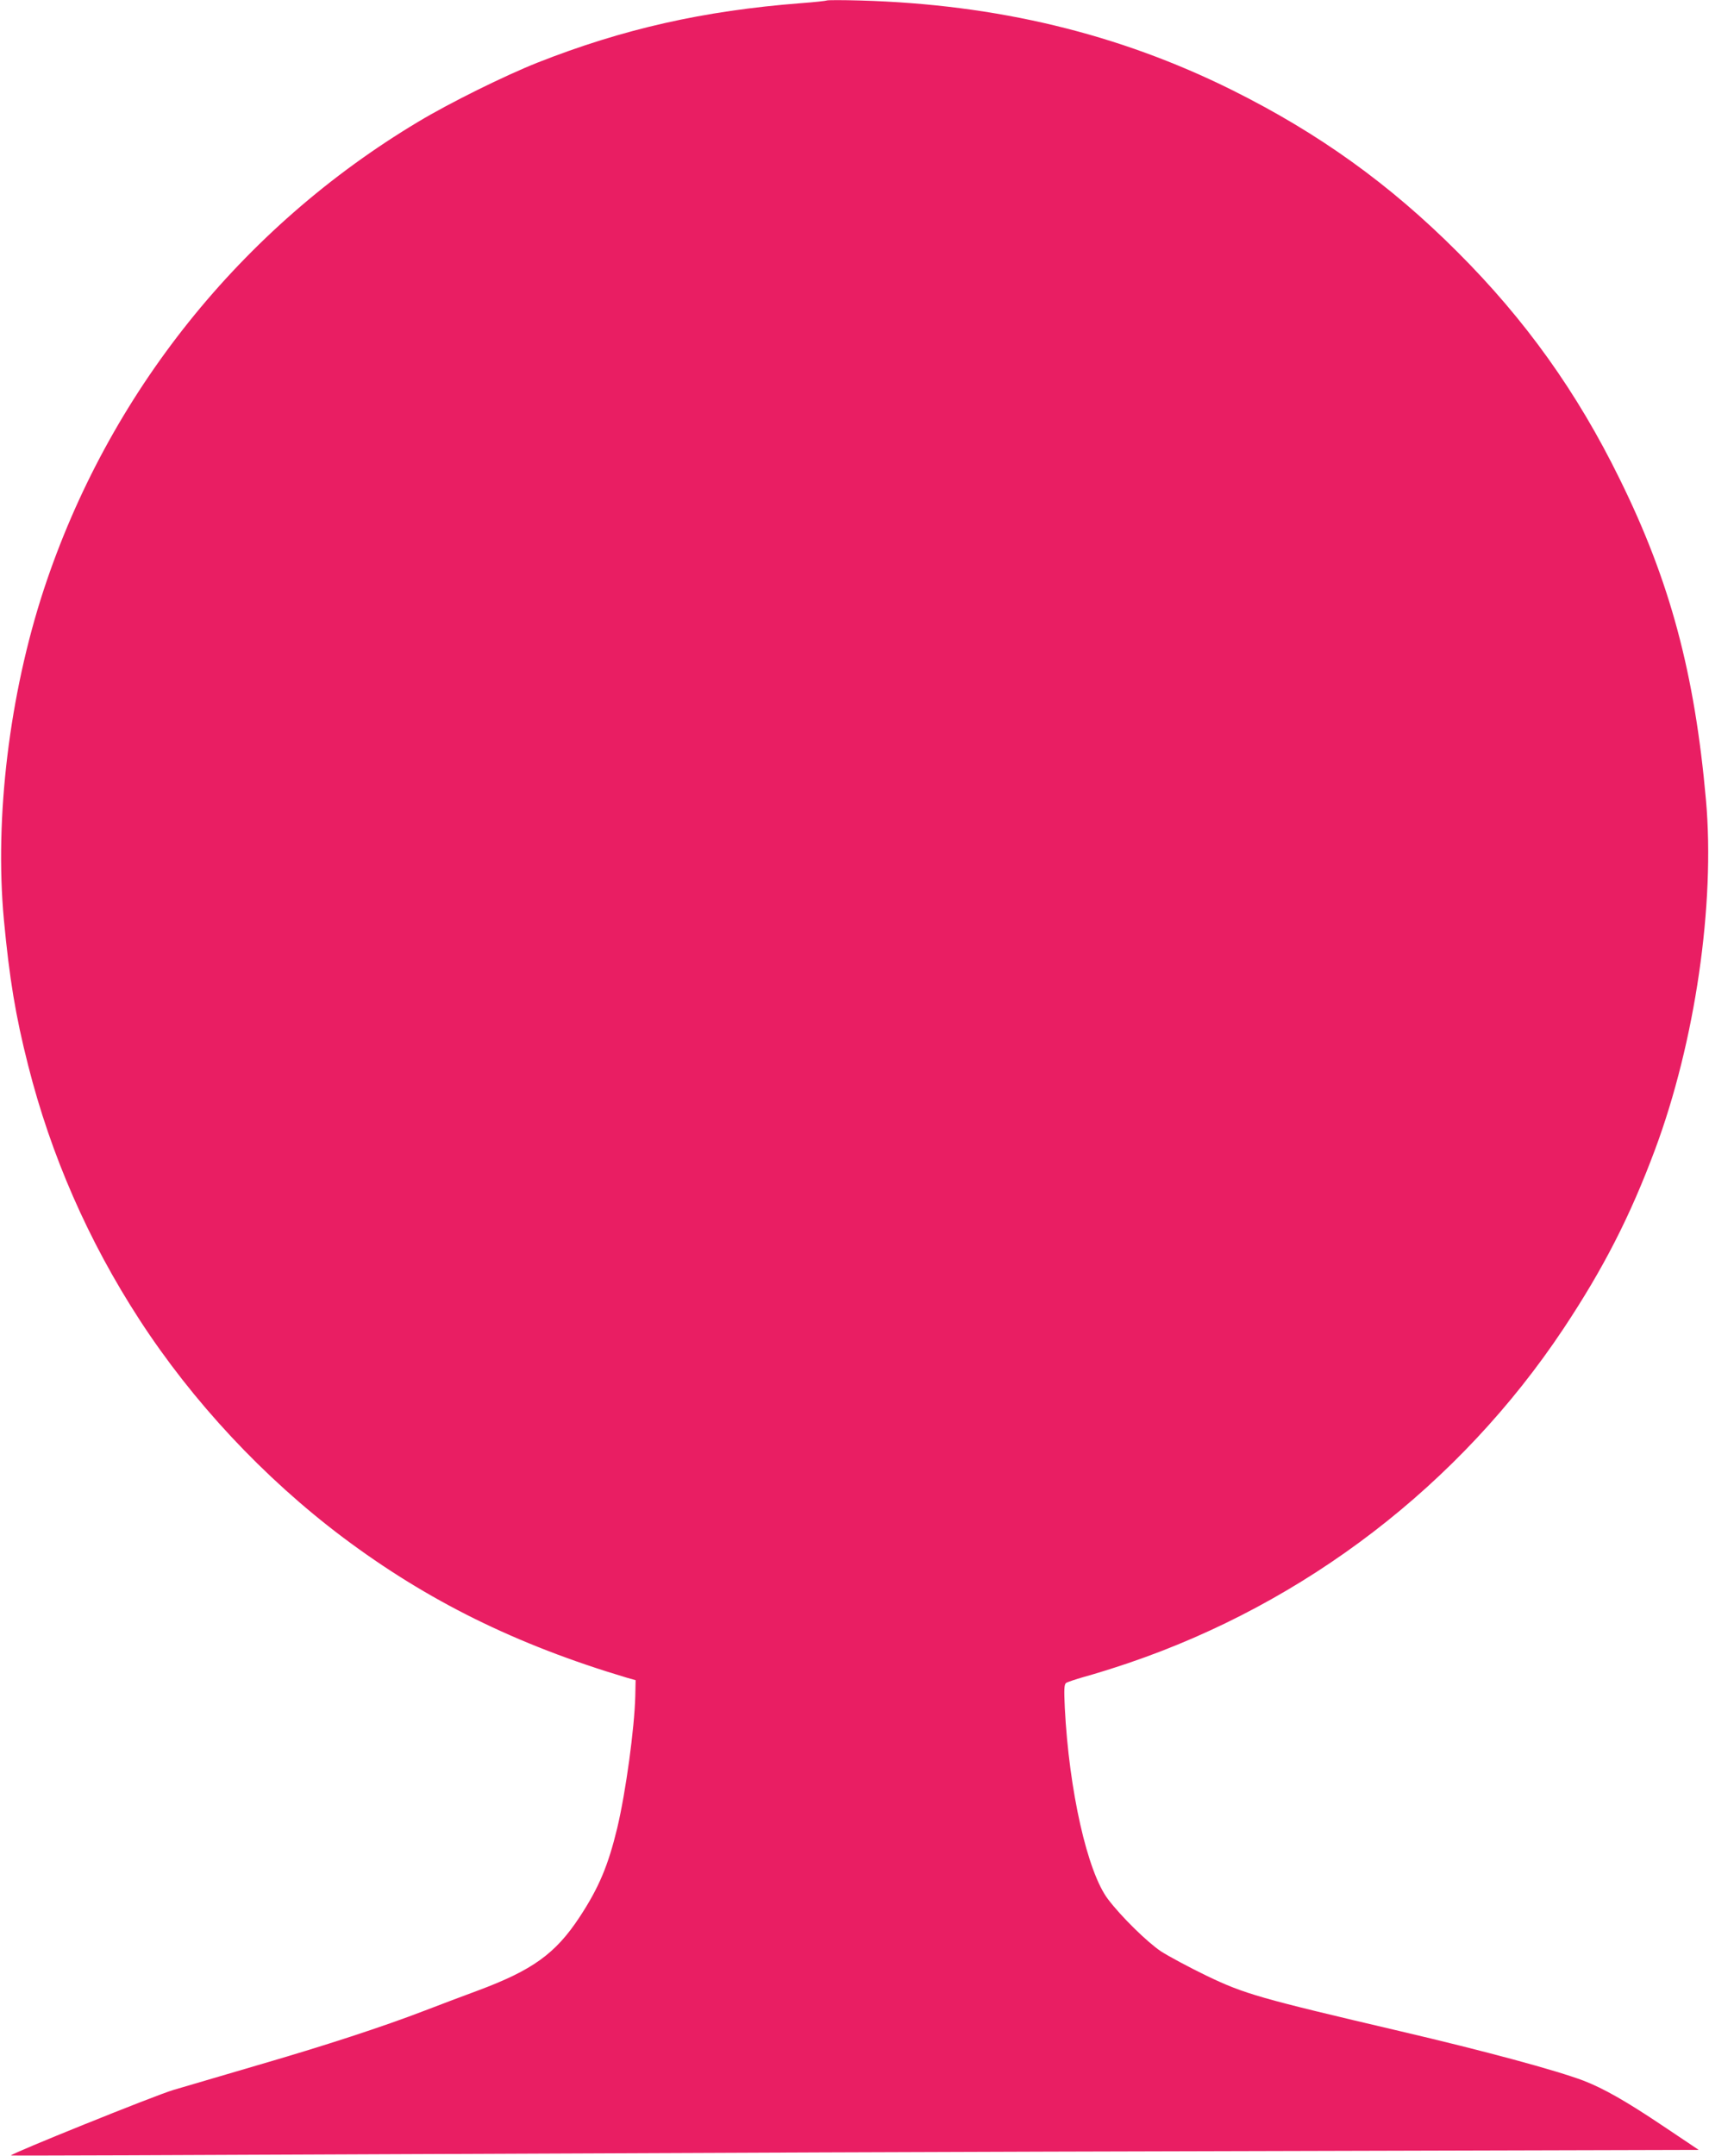 <?xml version="1.0" standalone="no"?>
<!DOCTYPE svg PUBLIC "-//W3C//DTD SVG 20010904//EN"
 "http://www.w3.org/TR/2001/REC-SVG-20010904/DTD/svg10.dtd">
<svg version="1.0" xmlns="http://www.w3.org/2000/svg"
 width="1015pt" height="1280pt" viewBox="0 0 1015 1280"
 preserveAspectRatio="xMidYMid meet">
<g transform="translate(0,1280) scale(0.1,-0.1)"
fill="#e91e63" stroke="none">
<path d="M4910 12797 c-3 -2 -72 -10 -155 -16 -578 -45 -1056 -153 -1563 -353
-194 -77 -520 -238 -708 -351 -1052 -629 -1841 -1615 -2224 -2778 -204 -621
-293 -1353 -237 -1959 33 -350 69 -570 144 -865 135 -534 357 -1042 661 -1510
316 -487 738 -939 1207 -1292 502 -377 1029 -638 1690 -835 l50 -14 -2 -95
c-5 -192 -56 -567 -107 -782 -54 -224 -109 -355 -224 -530 -143 -217 -279
-315 -607 -437 -77 -28 -216 -81 -310 -117 -252 -97 -595 -209 -1005 -328
-201 -59 -421 -124 -490 -144 -109 -32 -973 -381 -965 -389 2 -2 1067 2 2366
8 1300 6 3555 15 5011 18 l2647 7 -212 142 c-219 147 -353 223 -472 269 -161
61 -585 176 -1090 294 -836 196 -922 220 -1151 330 -103 50 -224 115 -269 144
-83 56 -236 206 -314 309 -123 161 -232 646 -257 1137 -5 109 -4 137 7 147 8
6 57 22 109 37 52 14 169 50 260 81 1055 358 1970 1061 2585 1985 238 358 397
669 544 1063 239 641 358 1459 303 2077 -67 753 -213 1299 -512 1905 -253 516
-561 947 -965 1350 -400 400 -821 703 -1335 959 -675 336 -1398 510 -2210 533
-107 3 -197 3 -200 0z"/>
</g>
</svg>
